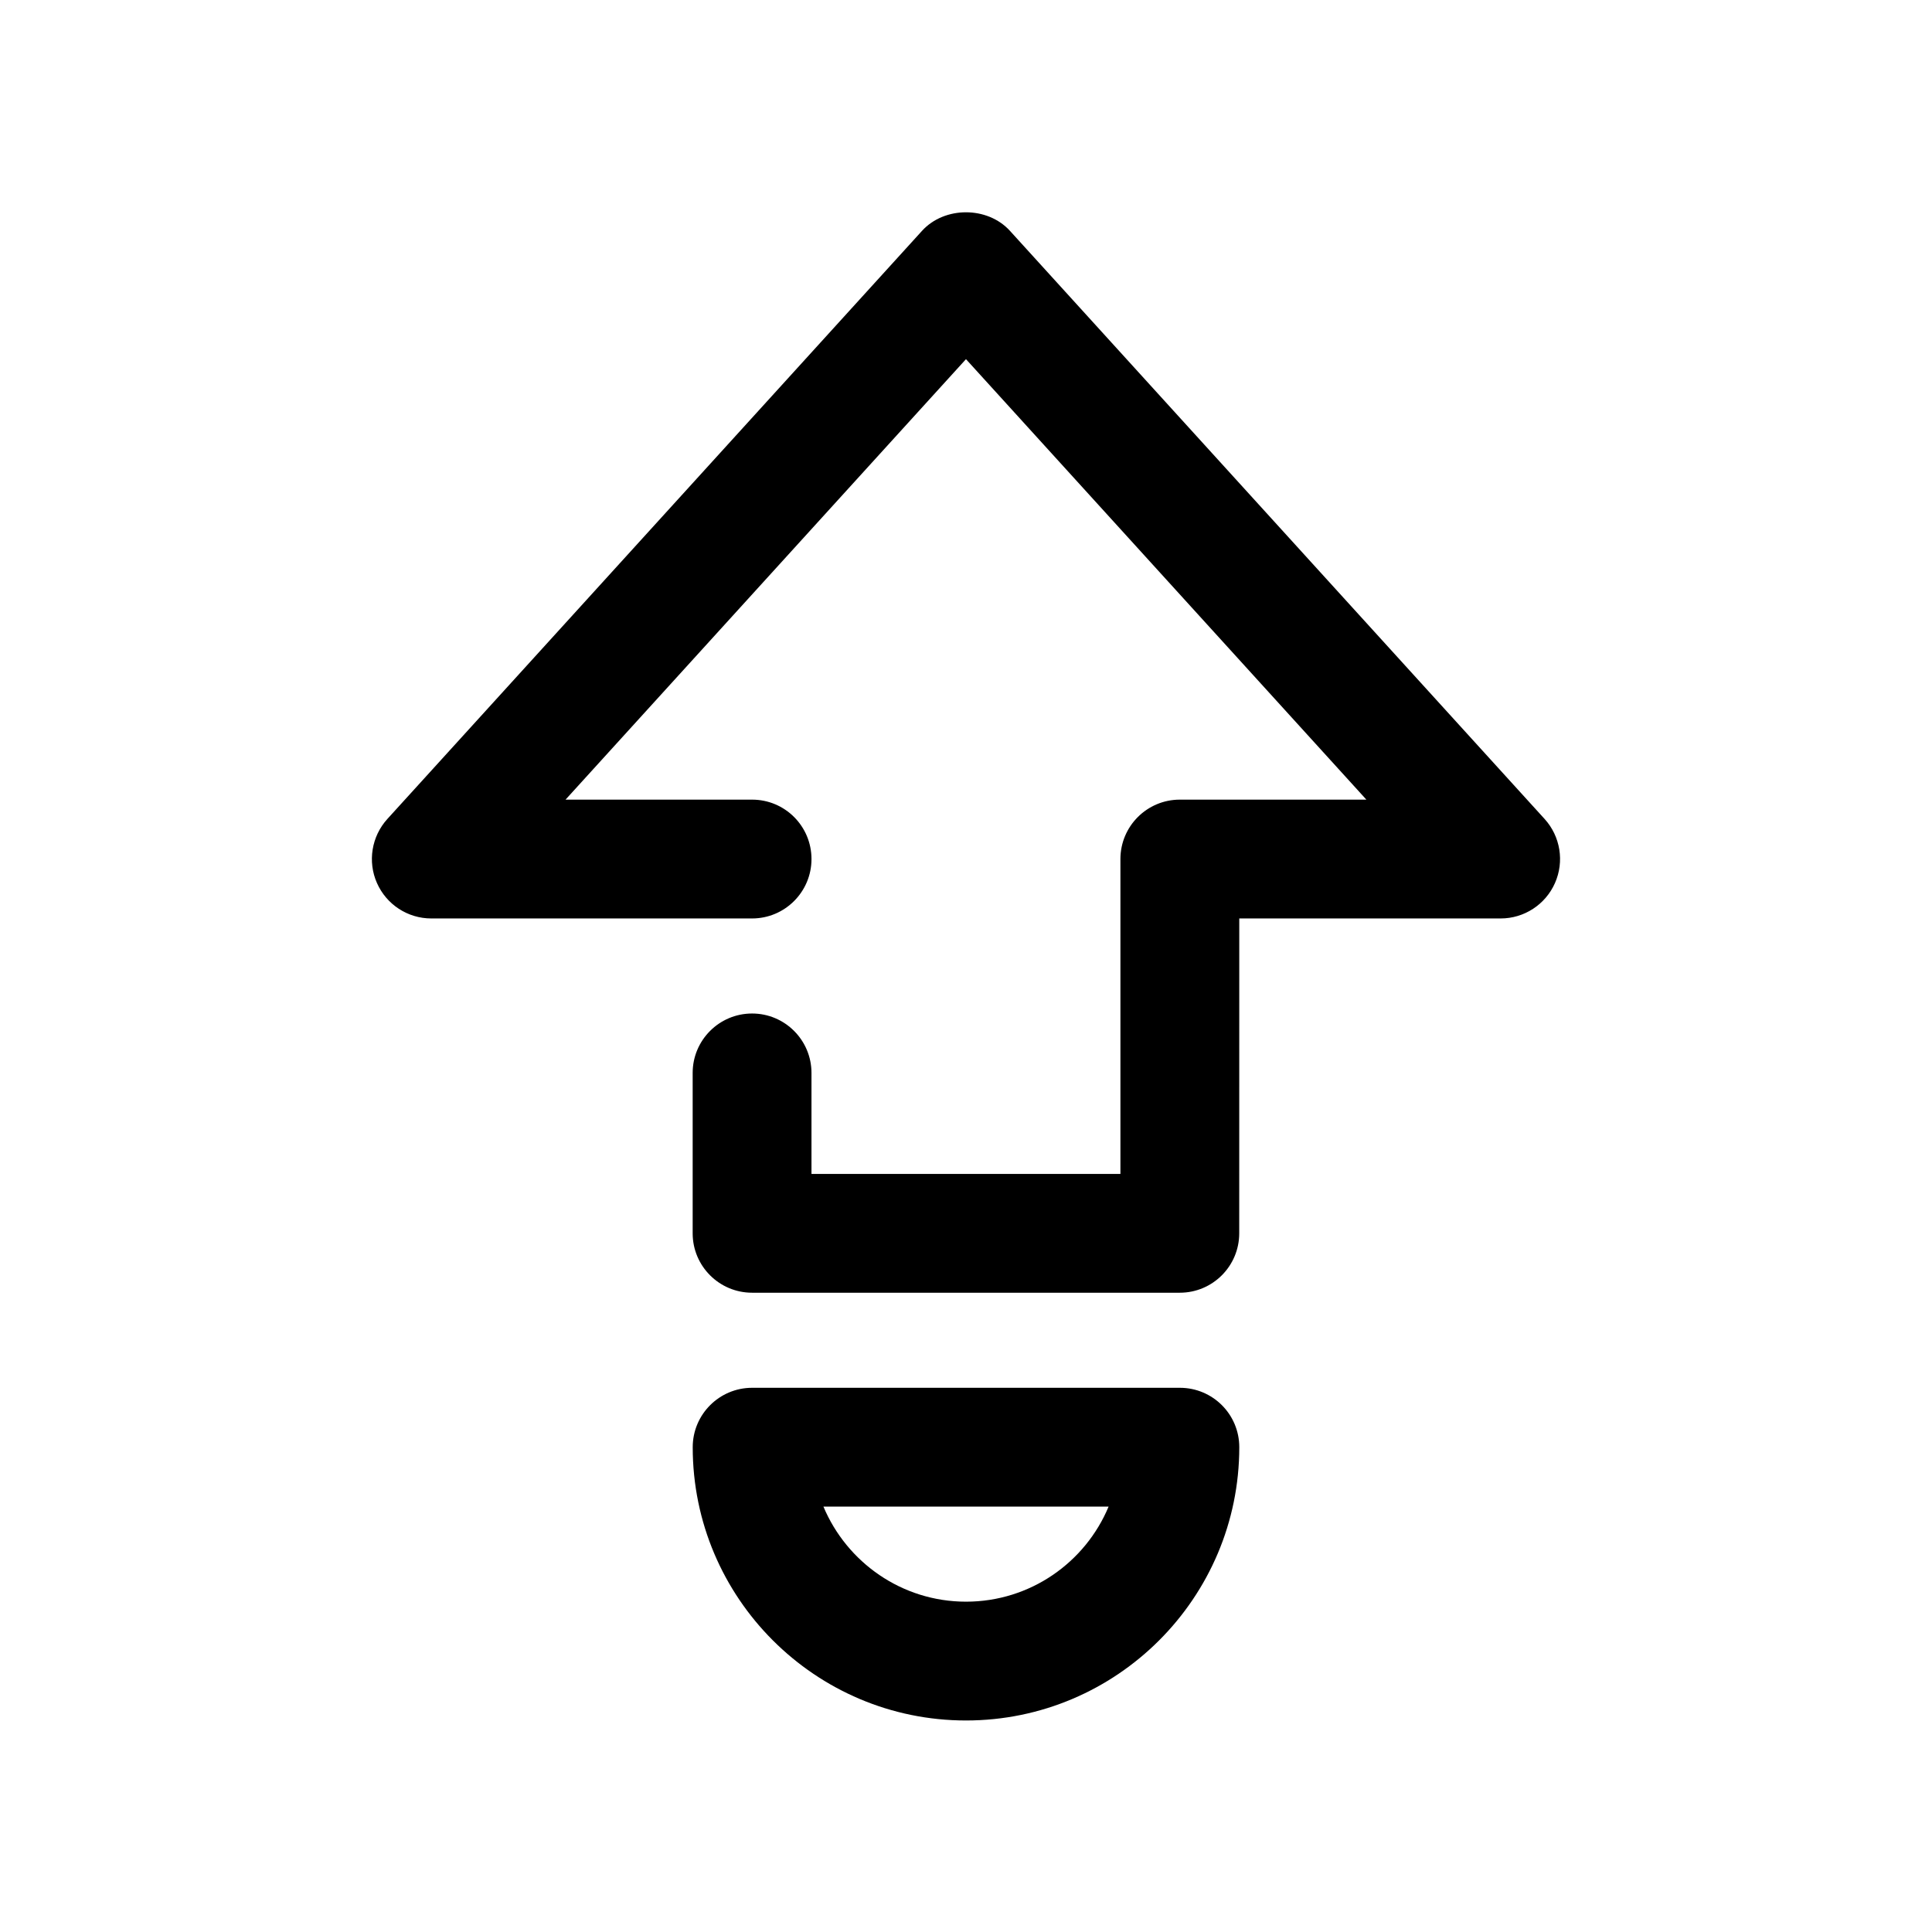 <?xml version="1.0" encoding="UTF-8"?>
<!-- The Best Svg Icon site in the world: iconSvg.co, Visit us! https://iconsvg.co -->
<svg fill="#000000" width="800px" height="800px" version="1.1" viewBox="144 144 512 512" xmlns="http://www.w3.org/2000/svg">
 <g>
  <path d="m456.68 511.78h-113.36c-8.691 0-15.742 7.055-15.742 15.742 0 39.957 32.496 72.422 72.422 72.422 39.957 0 72.422-32.496 72.422-72.422 0-8.719-7.055-15.742-15.746-15.742zm-56.676 56.68c-17.004 0-31.582-10.422-37.785-25.191h75.57c-6.172 14.801-20.781 25.191-37.785 25.191z"/>
  <path d="m472.42 387.4h69.273c6.234 0 11.871-3.684 14.391-9.383 2.519-5.699 1.449-12.344-2.738-16.973l-141.7-155.87c-5.953-6.551-17.352-6.551-23.301 0l-141.7 155.87c-4.191 4.629-5.262 11.305-2.746 16.973 2.519 5.699 8.156 9.383 14.391 9.383h85.02c8.691 0 15.742-7.055 15.742-15.742 0-8.691-7.019-15.746-15.742-15.746h-49.438l106.12-116.73 106.11 116.73h-49.438c-8.691 0-15.742 7.055-15.742 15.742v83.445h-81.871v-26.766c0-8.691-7.055-15.742-15.742-15.742-8.691 0-15.746 7.055-15.746 15.742v42.508c0 8.691 7.055 15.742 15.742 15.742h113.36c8.691 0 15.742-7.055 15.742-15.742z"/>
 </g>
</svg>